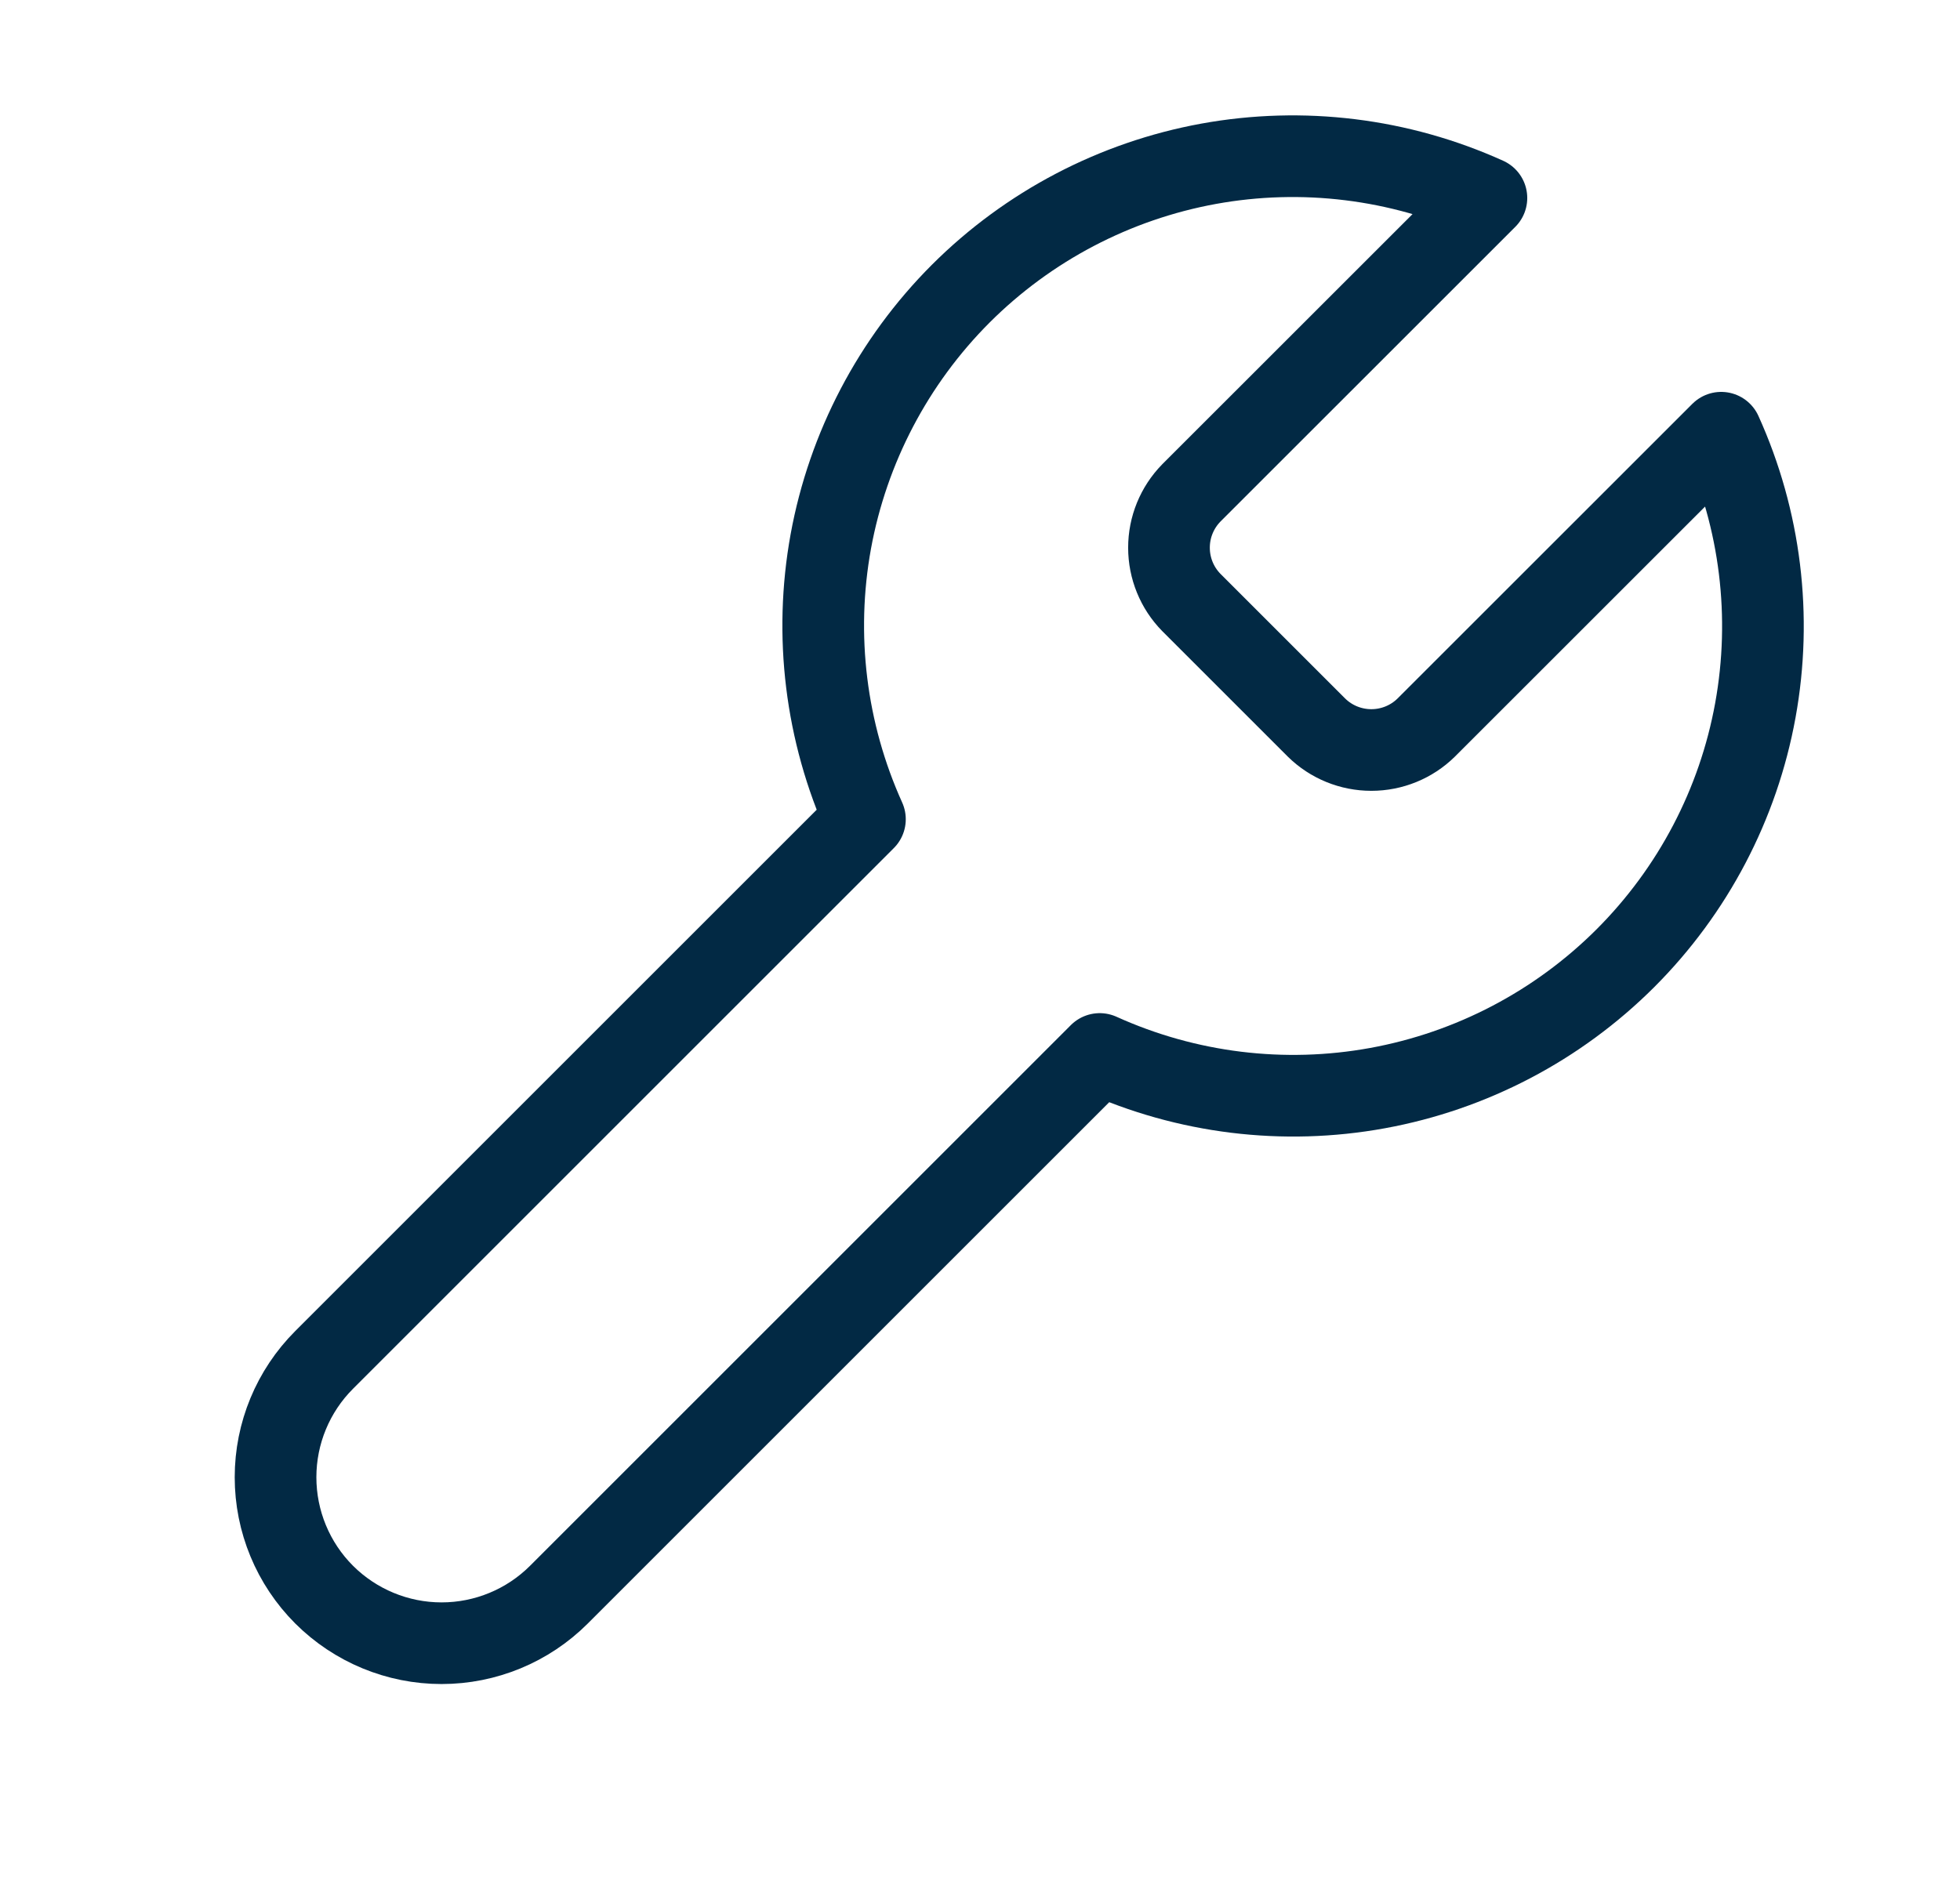 <svg width="24" height="23" viewBox="0 0 24 23" fill="none" xmlns="http://www.w3.org/2000/svg">
<path d="M14.588 6.037C14.412 6.217 14.314 6.457 14.314 6.708C14.314 6.959 14.412 7.2 14.588 7.379L16.121 8.912C16.3 9.088 16.541 9.186 16.792 9.186C17.043 9.186 17.284 9.088 17.463 8.912L21.076 5.3C21.558 6.364 21.703 7.551 21.494 8.701C21.285 9.851 20.73 10.909 19.903 11.736C19.076 12.562 18.018 13.117 16.868 13.327C15.718 13.537 14.531 13.391 13.466 12.909L6.844 19.531C6.463 19.912 5.946 20.126 5.407 20.126C4.868 20.126 4.351 19.912 3.969 19.531C3.588 19.15 3.374 18.633 3.374 18.093C3.374 17.554 3.588 17.037 3.969 16.656L10.591 10.034C10.11 8.969 9.964 7.782 10.173 6.632C10.383 5.483 10.938 4.424 11.764 3.597C12.591 2.771 13.649 2.216 14.799 2.006C15.949 1.797 17.136 1.943 18.201 2.425L14.597 6.028L14.588 6.037Z" stroke="#022944" stroke-linecap="round" stroke-linejoin="round"/>
</svg>
